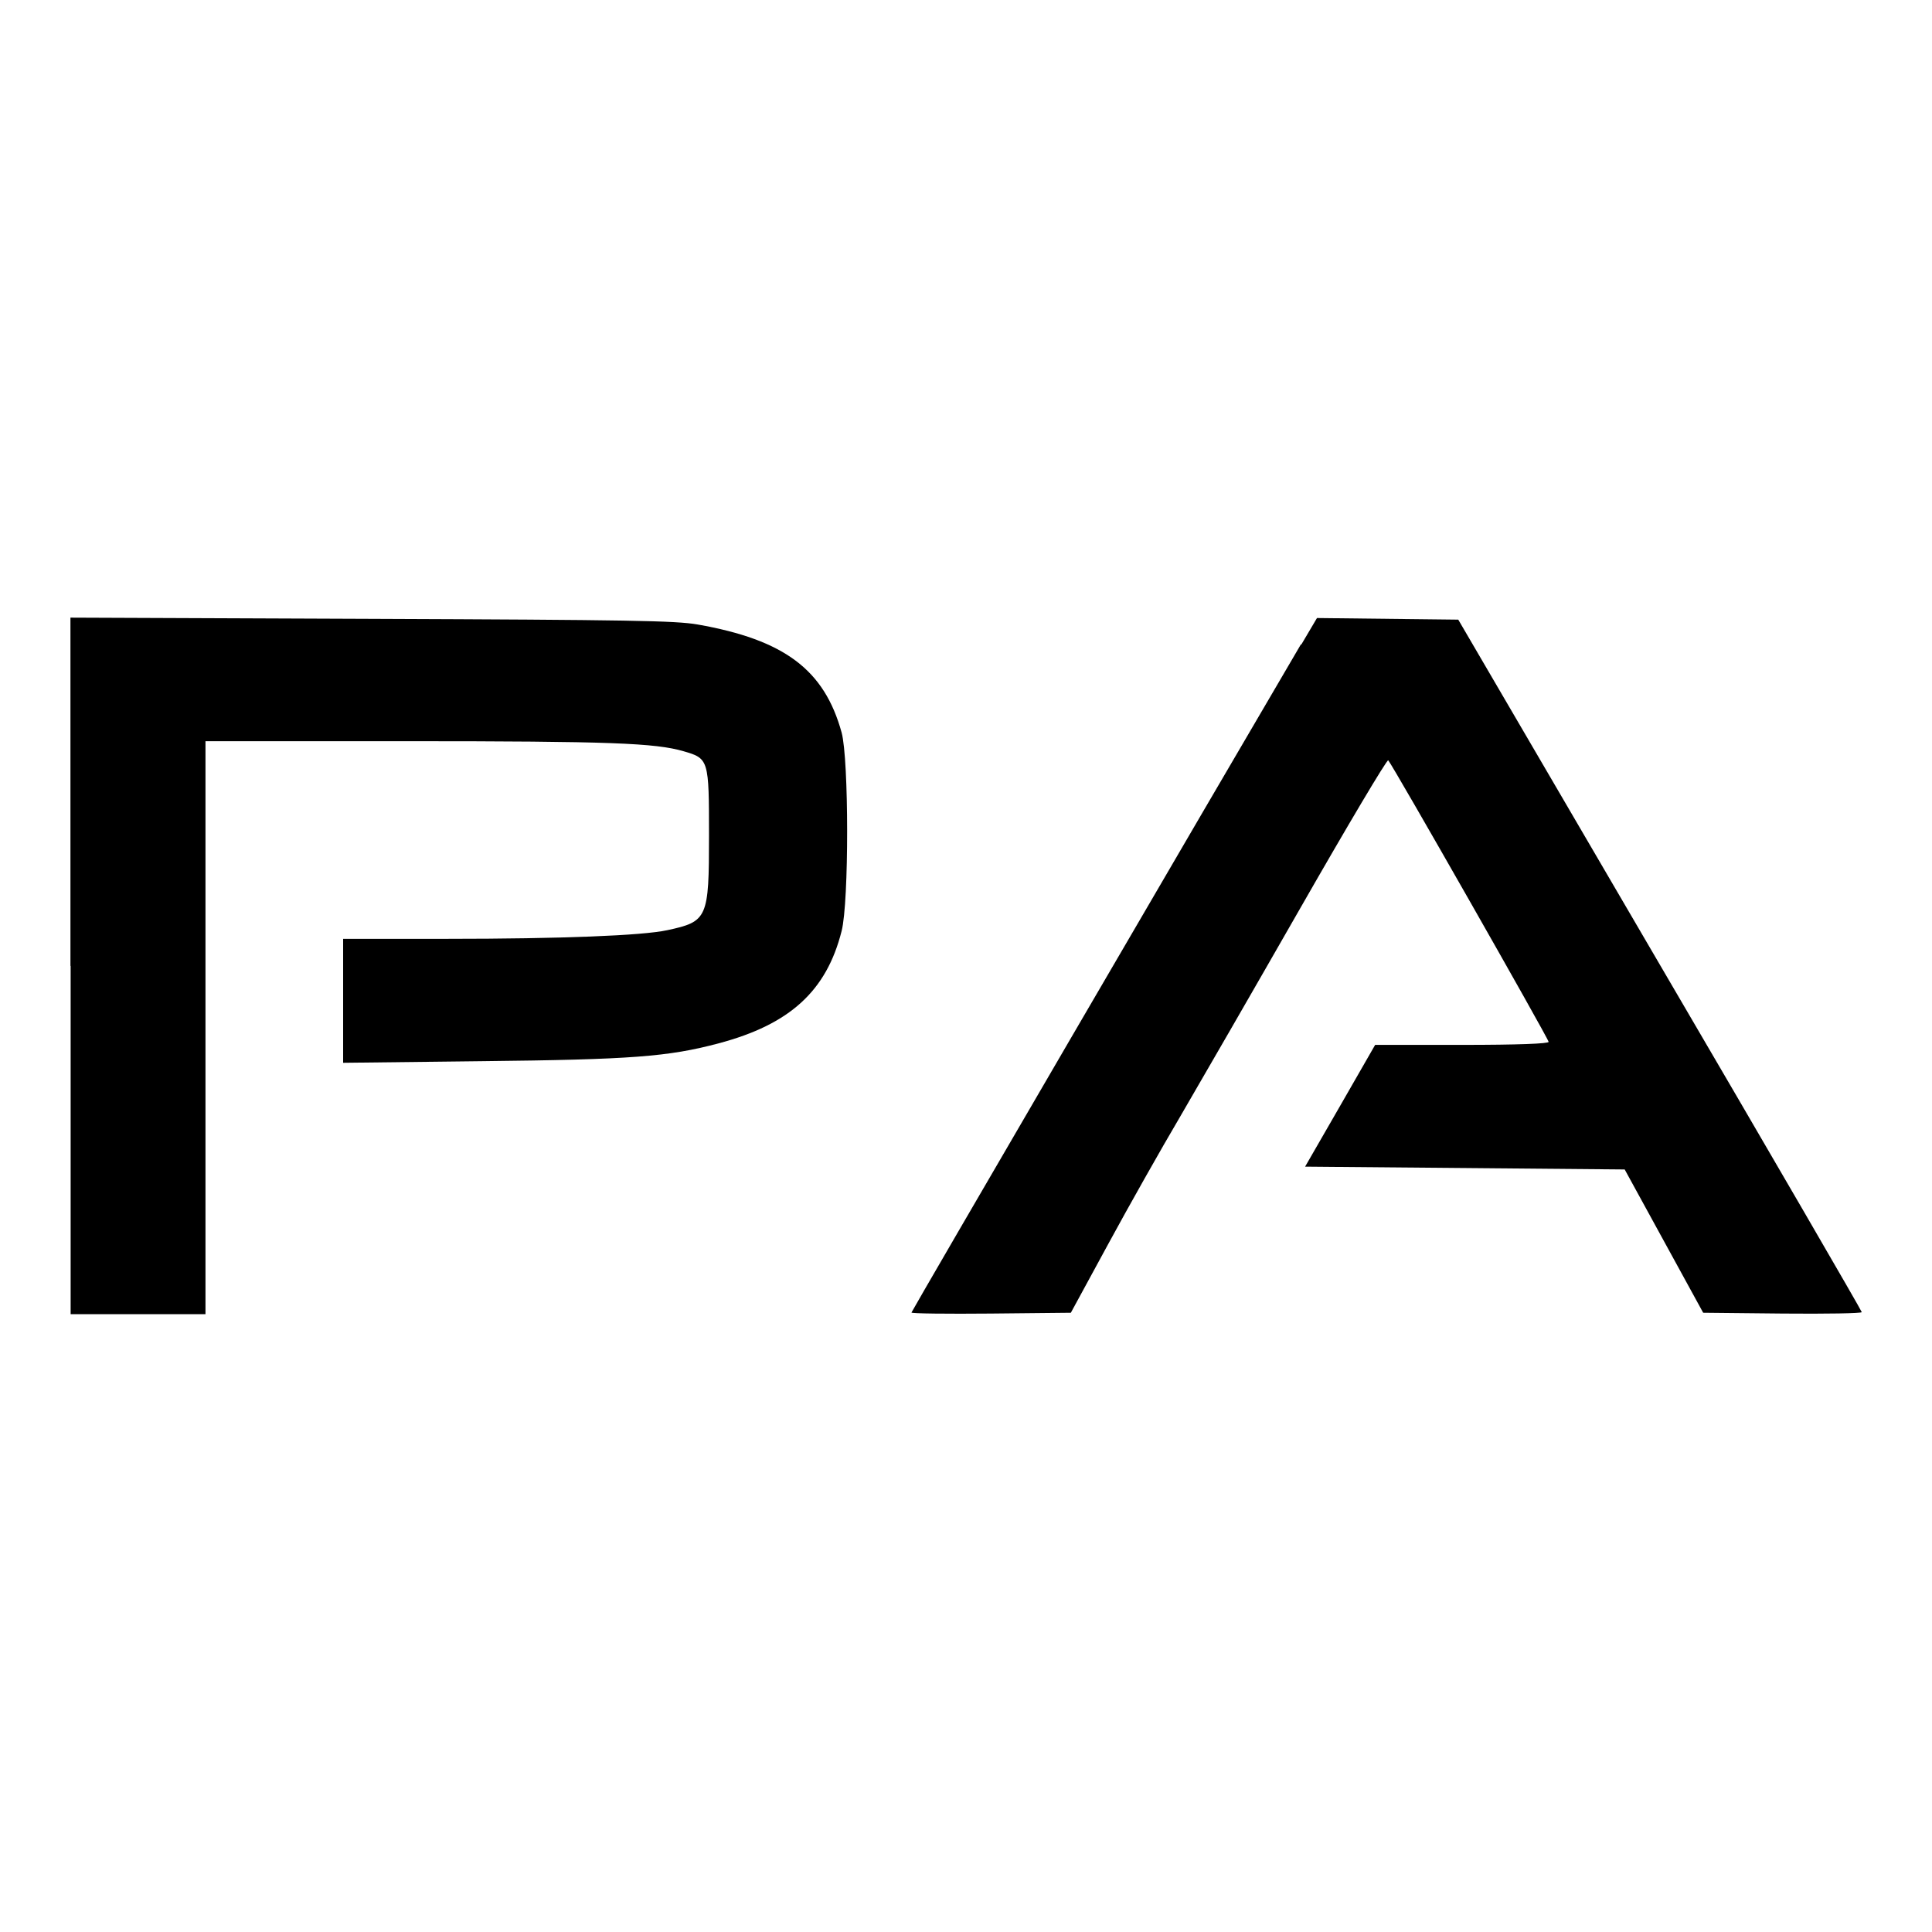 <?xml version="1.0" encoding="UTF-8"?><svg id="Calque_1" xmlns="http://www.w3.org/2000/svg" viewBox="0 0 96 96"><defs><style>.cls-1{fill-rule:evenodd;}</style></defs><path class="cls-1" d="M3.51,48v17.3h6.7v-28.47h10.02c10.08,0,12.34.09,13.74.5,1.25.36,1.26.42,1.26,4.19,0,4.11-.07,4.27-2.07,4.7-1.23.27-5.32.43-10.94.43h-5.17v6.16l6.88-.08c7.44-.08,9.28-.22,11.79-.89,3.53-.94,5.35-2.6,6.1-5.58.37-1.45.36-8.53,0-9.86-.86-3.12-2.84-4.61-7.16-5.37-1.1-.19-3.37-.23-16.22-.28l-14.94-.06v17.3Z"/><path class="cls-1" d="M64.64,32.02c-4.58,7.8-19.35,33.14-19.35,33.2,0,.05,1.78.07,3.96.05l3.96-.04,1.86-3.42c1.02-1.88,2.63-4.73,3.58-6.34.94-1.61,3.63-6.27,5.97-10.36,2.34-4.09,4.3-7.39,4.36-7.33.2.2,7.97,13.84,7.97,13.99,0,.09-1.51.15-4.31.15h-4.31s-1.74,3.03-1.74,3.03l-1.74,3.02,7.94.07,7.94.07,1.95,3.56,1.95,3.56,3.94.04c2.17.02,3.94-.01,3.94-.07,0-.06-4.51-7.83-10.03-17.26l-10.02-17.15-3.51-.04-3.51-.04-.78,1.32Z"/></svg>